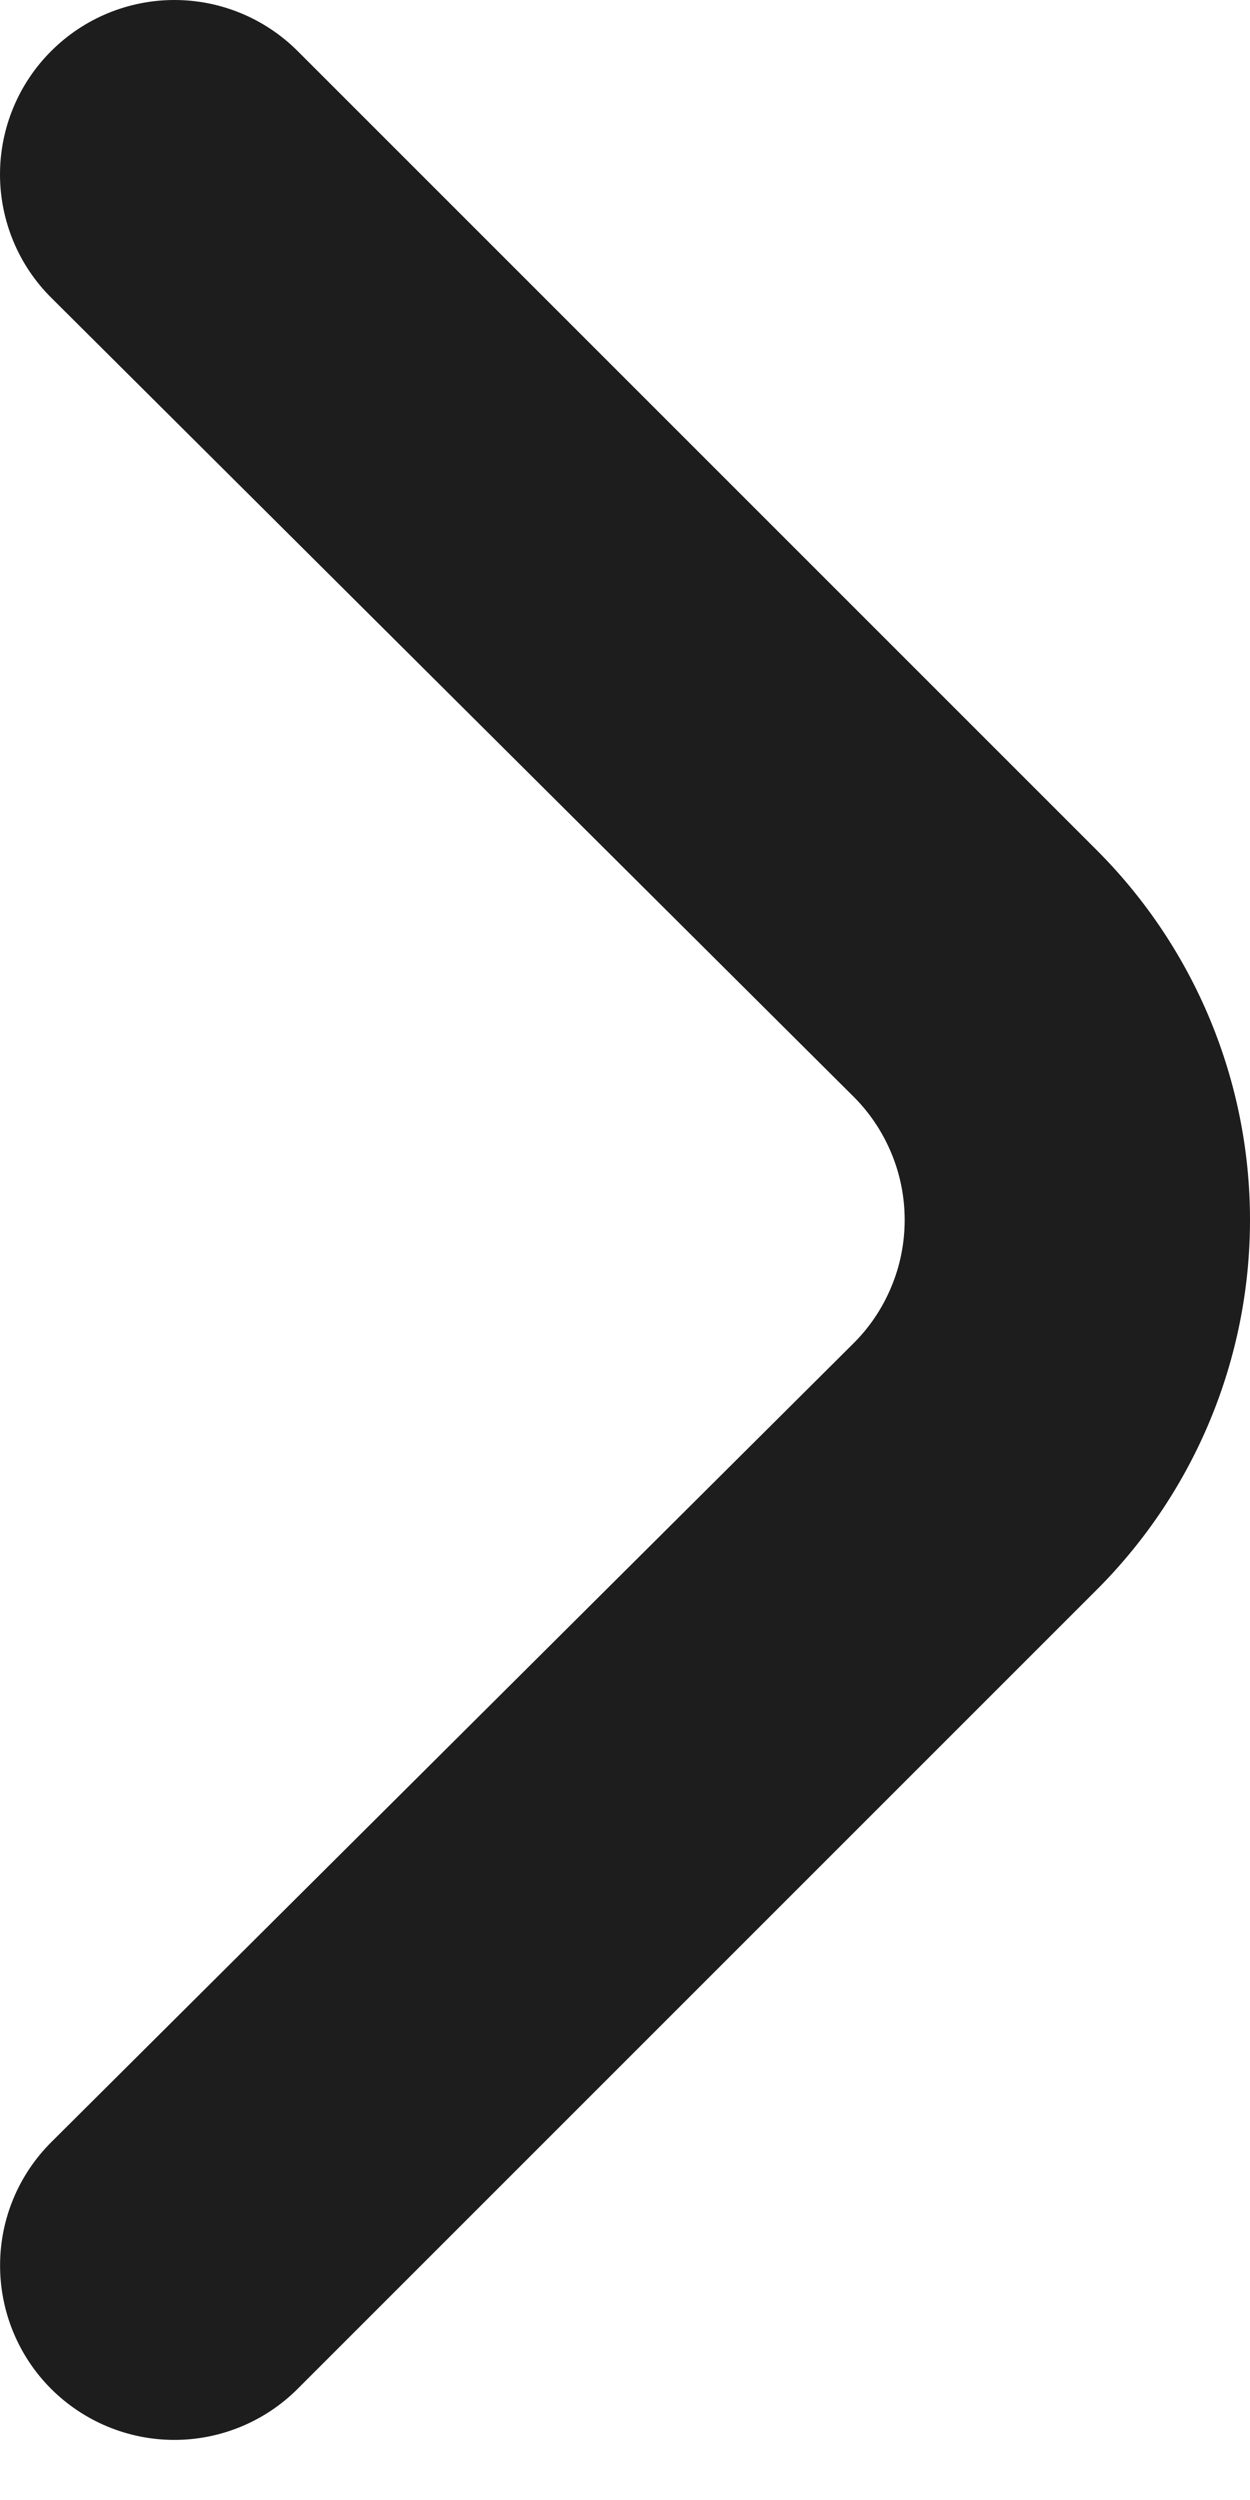 <svg width="15" height="30" viewBox="0 0 15 30" fill="none" xmlns="http://www.w3.org/2000/svg">
<path d="M13.165 10.206L3.567 0.608C3.175 0.219 2.645 0 2.093 0C1.54 0 1.01 0.219 0.619 0.608C0.423 0.802 0.267 1.034 0.161 1.289C0.055 1.543 0 1.817 0 2.093C0 2.369 0.055 2.642 0.161 2.897C0.267 3.152 0.423 3.383 0.619 3.577L10.238 13.155C10.434 13.349 10.589 13.581 10.695 13.835C10.802 14.09 10.856 14.364 10.856 14.639C10.856 14.916 10.802 15.189 10.695 15.444C10.589 15.699 10.434 15.93 10.238 16.124L0.619 25.702C0.225 26.093 0.002 26.624 0.001 27.179C-0.001 27.734 0.217 28.267 0.608 28.661C0.999 29.054 1.53 29.277 2.085 29.279C2.64 29.281 3.173 29.062 3.567 28.671L13.165 19.073C14.34 17.896 15 16.302 15 14.639C15 12.977 14.34 11.383 13.165 10.206Z" fill="#1D1D1D"/>
</svg>
